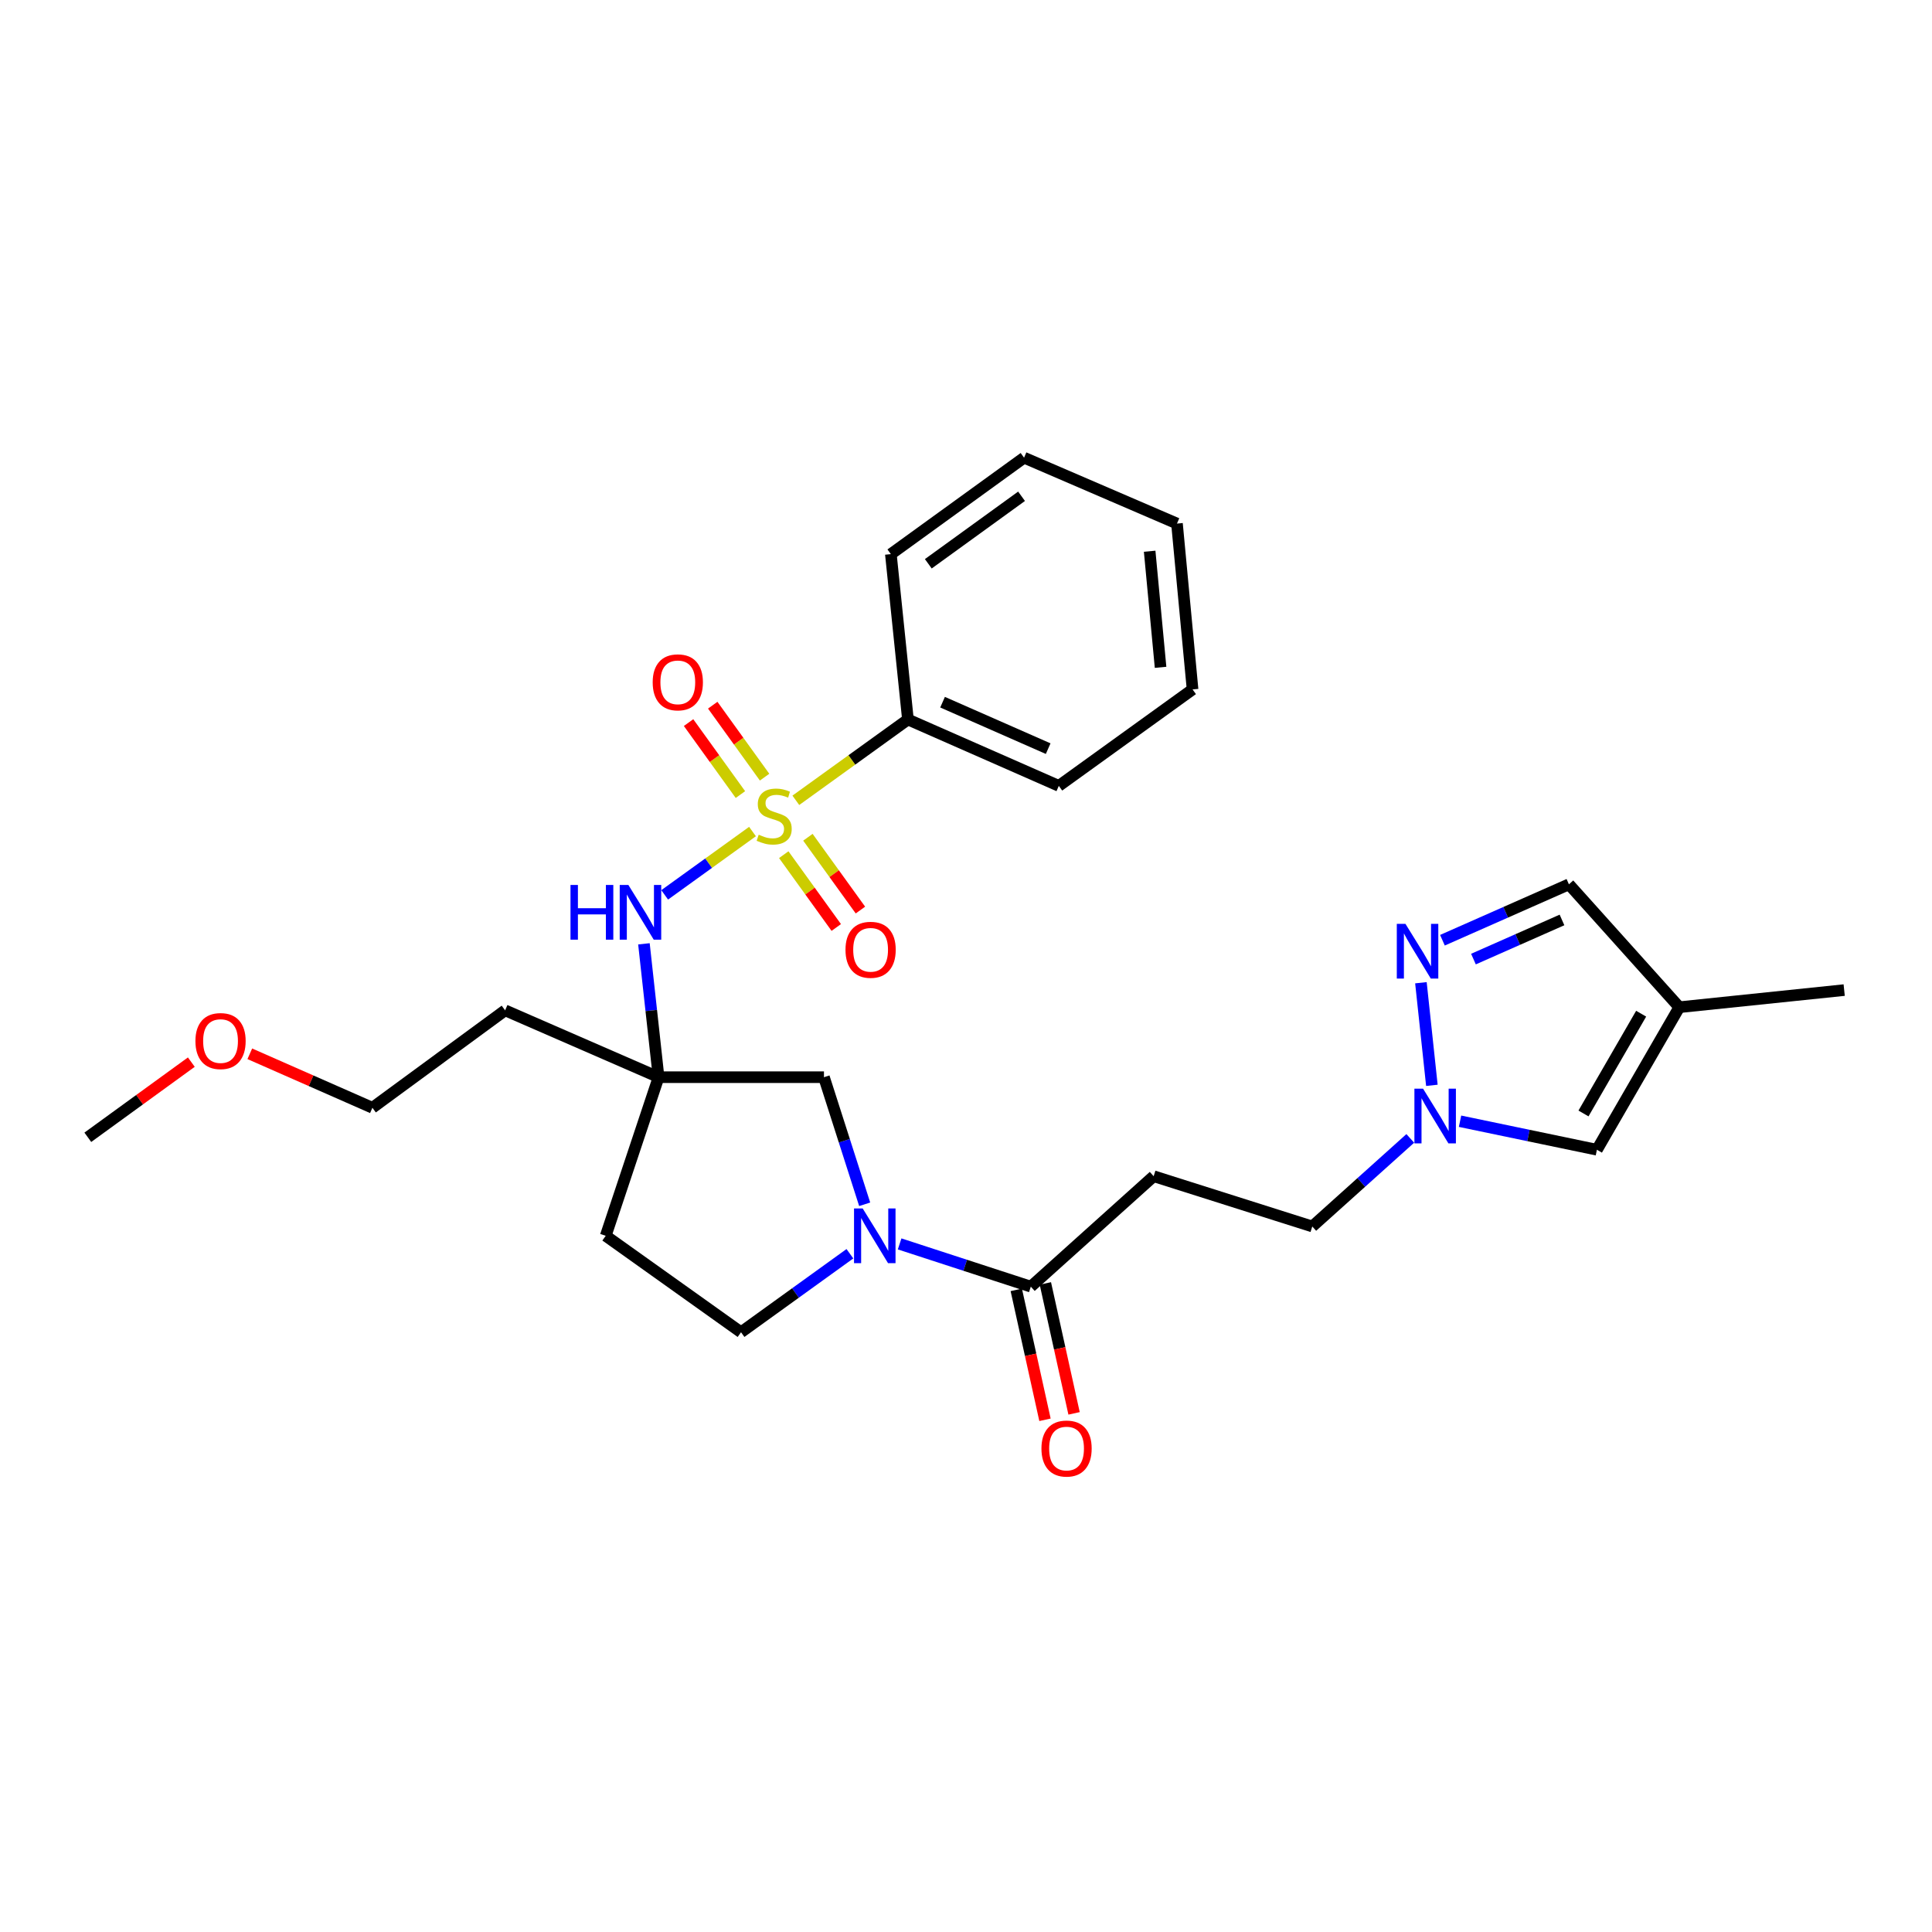 <?xml version='1.0' encoding='iso-8859-1'?>
<svg version='1.1' baseProfile='full'
              xmlns='http://www.w3.org/2000/svg'
                      xmlns:rdkit='http://www.rdkit.org/xml'
                      xmlns:xlink='http://www.w3.org/1999/xlink'
                  xml:space='preserve'
width='1000px' height='1000px' viewBox='0 0 1000 1000'>
<!-- END OF HEADER -->
<rect style='opacity:1.0;fill:#FFFFFF;stroke:none' width='1000' height='1000' x='0' y='0'> </rect>
<path class='bond-1' d='M 389.497,430.407 L 366.765,446.795' style='fill:none;fill-rule:evenodd;stroke:#CCCC00;stroke-width:6px;stroke-linecap:butt;stroke-linejoin:miter;stroke-opacity:1' />
<path class='bond-1' d='M 366.765,446.795 L 344.034,463.182' style='fill:none;fill-rule:evenodd;stroke:#0000FF;stroke-width:6px;stroke-linecap:butt;stroke-linejoin:miter;stroke-opacity:1' />
<path class='bond-10' d='M 405.671,442.379 L 419.261,461.221' style='fill:none;fill-rule:evenodd;stroke:#CCCC00;stroke-width:6px;stroke-linecap:butt;stroke-linejoin:miter;stroke-opacity:1' />
<path class='bond-10' d='M 419.261,461.221 L 432.851,480.062' style='fill:none;fill-rule:evenodd;stroke:#FF0000;stroke-width:6px;stroke-linecap:butt;stroke-linejoin:miter;stroke-opacity:1' />
<path class='bond-10' d='M 418.174,433.361 L 431.764,452.202' style='fill:none;fill-rule:evenodd;stroke:#CCCC00;stroke-width:6px;stroke-linecap:butt;stroke-linejoin:miter;stroke-opacity:1' />
<path class='bond-10' d='M 431.764,452.202 L 445.354,471.043' style='fill:none;fill-rule:evenodd;stroke:#FF0000;stroke-width:6px;stroke-linecap:butt;stroke-linejoin:miter;stroke-opacity:1' />
<path class='bond-11' d='M 395.75,402.255 L 382.33,383.629' style='fill:none;fill-rule:evenodd;stroke:#CCCC00;stroke-width:6px;stroke-linecap:butt;stroke-linejoin:miter;stroke-opacity:1' />
<path class='bond-11' d='M 382.33,383.629 L 368.909,365.003' style='fill:none;fill-rule:evenodd;stroke:#FF0000;stroke-width:6px;stroke-linecap:butt;stroke-linejoin:miter;stroke-opacity:1' />
<path class='bond-11' d='M 383.242,411.267 L 369.822,392.641' style='fill:none;fill-rule:evenodd;stroke:#CCCC00;stroke-width:6px;stroke-linecap:butt;stroke-linejoin:miter;stroke-opacity:1' />
<path class='bond-11' d='M 369.822,392.641 L 356.401,374.015' style='fill:none;fill-rule:evenodd;stroke:#FF0000;stroke-width:6px;stroke-linecap:butt;stroke-linejoin:miter;stroke-opacity:1' />
<path class='bond-12' d='M 411.923,414.239 L 440.935,393.324' style='fill:none;fill-rule:evenodd;stroke:#CCCC00;stroke-width:6px;stroke-linecap:butt;stroke-linejoin:miter;stroke-opacity:1' />
<path class='bond-12' d='M 440.935,393.324 L 469.946,372.409' style='fill:none;fill-rule:evenodd;stroke:#000000;stroke-width:6px;stroke-linecap:butt;stroke-linejoin:miter;stroke-opacity:1' />
<path class='bond-0' d='M 447.556,623.338 L 437.018,590.445' style='fill:none;fill-rule:evenodd;stroke:#0000FF;stroke-width:6px;stroke-linecap:butt;stroke-linejoin:miter;stroke-opacity:1' />
<path class='bond-0' d='M 437.018,590.445 L 426.481,557.552' style='fill:none;fill-rule:evenodd;stroke:#000000;stroke-width:6px;stroke-linecap:butt;stroke-linejoin:miter;stroke-opacity:1' />
<path class='bond-4' d='M 465.646,643.844 L 499.597,654.904' style='fill:none;fill-rule:evenodd;stroke:#0000FF;stroke-width:6px;stroke-linecap:butt;stroke-linejoin:miter;stroke-opacity:1' />
<path class='bond-4' d='M 499.597,654.904 L 533.548,665.964' style='fill:none;fill-rule:evenodd;stroke:#000000;stroke-width:6px;stroke-linecap:butt;stroke-linejoin:miter;stroke-opacity:1' />
<path class='bond-29' d='M 439.909,648.935 L 411.732,669.252' style='fill:none;fill-rule:evenodd;stroke:#0000FF;stroke-width:6px;stroke-linecap:butt;stroke-linejoin:miter;stroke-opacity:1' />
<path class='bond-29' d='M 411.732,669.252 L 383.554,689.568' style='fill:none;fill-rule:evenodd;stroke:#000000;stroke-width:6px;stroke-linecap:butt;stroke-linejoin:miter;stroke-opacity:1' />
<path class='bond-3' d='M 333.299,488.52 L 337.092,523.036' style='fill:none;fill-rule:evenodd;stroke:#0000FF;stroke-width:6px;stroke-linecap:butt;stroke-linejoin:miter;stroke-opacity:1' />
<path class='bond-3' d='M 337.092,523.036 L 340.885,557.552' style='fill:none;fill-rule:evenodd;stroke:#000000;stroke-width:6px;stroke-linecap:butt;stroke-linejoin:miter;stroke-opacity:1' />
<path class='bond-2' d='M 735.464,508.662 L 741.137,561.767' style='fill:none;fill-rule:evenodd;stroke:#0000FF;stroke-width:6px;stroke-linecap:butt;stroke-linejoin:miter;stroke-opacity:1' />
<path class='bond-13' d='M 746.604,486.663 L 779.338,472.192' style='fill:none;fill-rule:evenodd;stroke:#0000FF;stroke-width:6px;stroke-linecap:butt;stroke-linejoin:miter;stroke-opacity:1' />
<path class='bond-13' d='M 779.338,472.192 L 812.072,457.722' style='fill:none;fill-rule:evenodd;stroke:#000000;stroke-width:6px;stroke-linecap:butt;stroke-linejoin:miter;stroke-opacity:1' />
<path class='bond-13' d='M 762.657,496.422 L 785.571,486.292' style='fill:none;fill-rule:evenodd;stroke:#0000FF;stroke-width:6px;stroke-linecap:butt;stroke-linejoin:miter;stroke-opacity:1' />
<path class='bond-13' d='M 785.571,486.292 L 808.485,476.163' style='fill:none;fill-rule:evenodd;stroke:#000000;stroke-width:6px;stroke-linecap:butt;stroke-linejoin:miter;stroke-opacity:1' />
<path class='bond-9' d='M 340.885,557.552 L 426.481,557.552' style='fill:none;fill-rule:evenodd;stroke:#000000;stroke-width:6px;stroke-linecap:butt;stroke-linejoin:miter;stroke-opacity:1' />
<path class='bond-15' d='M 340.885,557.552 L 313.521,639.653' style='fill:none;fill-rule:evenodd;stroke:#000000;stroke-width:6px;stroke-linecap:butt;stroke-linejoin:miter;stroke-opacity:1' />
<path class='bond-18' d='M 340.885,557.552 L 261.448,522.95' style='fill:none;fill-rule:evenodd;stroke:#000000;stroke-width:6px;stroke-linecap:butt;stroke-linejoin:miter;stroke-opacity:1' />
<path class='bond-6' d='M 533.548,665.964 L 597.132,608.803' style='fill:none;fill-rule:evenodd;stroke:#000000;stroke-width:6px;stroke-linecap:butt;stroke-linejoin:miter;stroke-opacity:1' />
<path class='bond-16' d='M 526.021,667.627 L 533.452,701.255' style='fill:none;fill-rule:evenodd;stroke:#000000;stroke-width:6px;stroke-linecap:butt;stroke-linejoin:miter;stroke-opacity:1' />
<path class='bond-16' d='M 533.452,701.255 L 540.883,734.883' style='fill:none;fill-rule:evenodd;stroke:#FF0000;stroke-width:6px;stroke-linecap:butt;stroke-linejoin:miter;stroke-opacity:1' />
<path class='bond-16' d='M 541.075,664.301 L 548.505,697.929' style='fill:none;fill-rule:evenodd;stroke:#000000;stroke-width:6px;stroke-linecap:butt;stroke-linejoin:miter;stroke-opacity:1' />
<path class='bond-16' d='M 548.505,697.929 L 555.936,731.557' style='fill:none;fill-rule:evenodd;stroke:#FF0000;stroke-width:6px;stroke-linecap:butt;stroke-linejoin:miter;stroke-opacity:1' />
<path class='bond-5' d='M 729.957,589.235 L 704.595,612.029' style='fill:none;fill-rule:evenodd;stroke:#0000FF;stroke-width:6px;stroke-linecap:butt;stroke-linejoin:miter;stroke-opacity:1' />
<path class='bond-5' d='M 704.595,612.029 L 679.233,634.822' style='fill:none;fill-rule:evenodd;stroke:#000000;stroke-width:6px;stroke-linecap:butt;stroke-linejoin:miter;stroke-opacity:1' />
<path class='bond-8' d='M 755.713,580.345 L 791.138,587.727' style='fill:none;fill-rule:evenodd;stroke:#0000FF;stroke-width:6px;stroke-linecap:butt;stroke-linejoin:miter;stroke-opacity:1' />
<path class='bond-8' d='M 791.138,587.727 L 826.563,595.108' style='fill:none;fill-rule:evenodd;stroke:#000000;stroke-width:6px;stroke-linecap:butt;stroke-linejoin:miter;stroke-opacity:1' />
<path class='bond-17' d='M 597.132,608.803 L 679.233,634.822' style='fill:none;fill-rule:evenodd;stroke:#000000;stroke-width:6px;stroke-linecap:butt;stroke-linejoin:miter;stroke-opacity:1' />
<path class='bond-7' d='M 869.198,521.332 L 826.563,595.108' style='fill:none;fill-rule:evenodd;stroke:#000000;stroke-width:6px;stroke-linecap:butt;stroke-linejoin:miter;stroke-opacity:1' />
<path class='bond-7' d='M 849.455,524.684 L 819.611,576.328' style='fill:none;fill-rule:evenodd;stroke:#000000;stroke-width:6px;stroke-linecap:butt;stroke-linejoin:miter;stroke-opacity:1' />
<path class='bond-19' d='M 869.198,521.332 L 954.545,512.467' style='fill:none;fill-rule:evenodd;stroke:#000000;stroke-width:6px;stroke-linecap:butt;stroke-linejoin:miter;stroke-opacity:1' />
<path class='bond-30' d='M 869.198,521.332 L 812.072,457.722' style='fill:none;fill-rule:evenodd;stroke:#000000;stroke-width:6px;stroke-linecap:butt;stroke-linejoin:miter;stroke-opacity:1' />
<path class='bond-21' d='M 469.946,372.409 L 548.039,406.762' style='fill:none;fill-rule:evenodd;stroke:#000000;stroke-width:6px;stroke-linecap:butt;stroke-linejoin:miter;stroke-opacity:1' />
<path class='bond-21' d='M 487.868,363.45 L 542.533,387.497' style='fill:none;fill-rule:evenodd;stroke:#000000;stroke-width:6px;stroke-linecap:butt;stroke-linejoin:miter;stroke-opacity:1' />
<path class='bond-22' d='M 469.946,372.409 L 461.108,286.813' style='fill:none;fill-rule:evenodd;stroke:#000000;stroke-width:6px;stroke-linecap:butt;stroke-linejoin:miter;stroke-opacity:1' />
<path class='bond-14' d='M 383.554,689.568 L 313.521,639.653' style='fill:none;fill-rule:evenodd;stroke:#000000;stroke-width:6px;stroke-linecap:butt;stroke-linejoin:miter;stroke-opacity:1' />
<path class='bond-23' d='M 261.448,522.95 L 192.759,573.379' style='fill:none;fill-rule:evenodd;stroke:#000000;stroke-width:6px;stroke-linecap:butt;stroke-linejoin:miter;stroke-opacity:1' />
<path class='bond-20' d='M 129.299,545.439 L 161.029,559.409' style='fill:none;fill-rule:evenodd;stroke:#FF0000;stroke-width:6px;stroke-linecap:butt;stroke-linejoin:miter;stroke-opacity:1' />
<path class='bond-20' d='M 161.029,559.409 L 192.759,573.379' style='fill:none;fill-rule:evenodd;stroke:#000000;stroke-width:6px;stroke-linecap:butt;stroke-linejoin:miter;stroke-opacity:1' />
<path class='bond-24' d='M 99.029,549.752 L 72.242,569.205' style='fill:none;fill-rule:evenodd;stroke:#FF0000;stroke-width:6px;stroke-linecap:butt;stroke-linejoin:miter;stroke-opacity:1' />
<path class='bond-24' d='M 72.242,569.205 L 45.455,588.659' style='fill:none;fill-rule:evenodd;stroke:#000000;stroke-width:6px;stroke-linecap:butt;stroke-linejoin:miter;stroke-opacity:1' />
<path class='bond-26' d='M 548.039,406.762 L 617.268,356.847' style='fill:none;fill-rule:evenodd;stroke:#000000;stroke-width:6px;stroke-linecap:butt;stroke-linejoin:miter;stroke-opacity:1' />
<path class='bond-25' d='M 461.108,286.813 L 530.054,236.898' style='fill:none;fill-rule:evenodd;stroke:#000000;stroke-width:6px;stroke-linecap:butt;stroke-linejoin:miter;stroke-opacity:1' />
<path class='bond-25' d='M 480.49,291.813 L 528.752,256.873' style='fill:none;fill-rule:evenodd;stroke:#000000;stroke-width:6px;stroke-linecap:butt;stroke-linejoin:miter;stroke-opacity:1' />
<path class='bond-27' d='M 530.054,236.898 L 609.2,270.994' style='fill:none;fill-rule:evenodd;stroke:#000000;stroke-width:6px;stroke-linecap:butt;stroke-linejoin:miter;stroke-opacity:1' />
<path class='bond-28' d='M 617.268,356.847 L 609.2,270.994' style='fill:none;fill-rule:evenodd;stroke:#000000;stroke-width:6px;stroke-linecap:butt;stroke-linejoin:miter;stroke-opacity:1' />
<path class='bond-28' d='M 600.709,345.411 L 595.061,285.315' style='fill:none;fill-rule:evenodd;stroke:#000000;stroke-width:6px;stroke-linecap:butt;stroke-linejoin:miter;stroke-opacity:1' />
<path  class='atom-0' d='M 392.709 432.044
Q 393.029 432.164, 394.349 432.724
Q 395.669 433.284, 397.109 433.644
Q 398.589 433.964, 400.029 433.964
Q 402.709 433.964, 404.269 432.684
Q 405.829 431.364, 405.829 429.084
Q 405.829 427.524, 405.029 426.564
Q 404.269 425.604, 403.069 425.084
Q 401.869 424.564, 399.869 423.964
Q 397.349 423.204, 395.829 422.484
Q 394.349 421.764, 393.269 420.244
Q 392.229 418.724, 392.229 416.164
Q 392.229 412.604, 394.629 410.404
Q 397.069 408.204, 401.869 408.204
Q 405.149 408.204, 408.869 409.764
L 407.949 412.844
Q 404.549 411.444, 401.989 411.444
Q 399.229 411.444, 397.709 412.604
Q 396.189 413.724, 396.229 415.684
Q 396.229 417.204, 396.989 418.124
Q 397.789 419.044, 398.909 419.564
Q 400.069 420.084, 401.989 420.684
Q 404.549 421.484, 406.069 422.284
Q 407.589 423.084, 408.669 424.724
Q 409.789 426.324, 409.789 429.084
Q 409.789 433.004, 407.149 435.124
Q 404.549 437.204, 400.189 437.204
Q 397.669 437.204, 395.749 436.644
Q 393.869 436.124, 391.629 435.204
L 392.709 432.044
' fill='#CCCC00'/>
<path  class='atom-1' d='M 446.523 625.493
L 455.803 640.493
Q 456.723 641.973, 458.203 644.653
Q 459.683 647.333, 459.763 647.493
L 459.763 625.493
L 463.523 625.493
L 463.523 653.813
L 459.643 653.813
L 449.683 637.413
Q 448.523 635.493, 447.283 633.293
Q 446.083 631.093, 445.723 630.413
L 445.723 653.813
L 442.043 653.813
L 442.043 625.493
L 446.523 625.493
' fill='#0000FF'/>
<path  class='atom-2' d='M 295.287 458.053
L 299.127 458.053
L 299.127 470.093
L 313.607 470.093
L 313.607 458.053
L 317.447 458.053
L 317.447 486.373
L 313.607 486.373
L 313.607 473.293
L 299.127 473.293
L 299.127 486.373
L 295.287 486.373
L 295.287 458.053
' fill='#0000FF'/>
<path  class='atom-2' d='M 325.247 458.053
L 334.527 473.053
Q 335.447 474.533, 336.927 477.213
Q 338.407 479.893, 338.487 480.053
L 338.487 458.053
L 342.247 458.053
L 342.247 486.373
L 338.367 486.373
L 328.407 469.973
Q 327.247 468.053, 326.007 465.853
Q 324.807 463.653, 324.447 462.973
L 324.447 486.373
L 320.767 486.373
L 320.767 458.053
L 325.247 458.053
' fill='#0000FF'/>
<path  class='atom-3' d='M 727.462 478.197
L 736.742 493.197
Q 737.662 494.677, 739.142 497.357
Q 740.622 500.037, 740.702 500.197
L 740.702 478.197
L 744.462 478.197
L 744.462 506.517
L 740.582 506.517
L 730.622 490.117
Q 729.462 488.197, 728.222 485.997
Q 727.022 483.797, 726.662 483.117
L 726.662 506.517
L 722.982 506.517
L 722.982 478.197
L 727.462 478.197
' fill='#0000FF'/>
<path  class='atom-6' d='M 736.575 563.502
L 745.855 578.502
Q 746.775 579.982, 748.255 582.662
Q 749.735 585.342, 749.815 585.502
L 749.815 563.502
L 753.575 563.502
L 753.575 591.822
L 749.695 591.822
L 739.735 575.422
Q 738.575 573.502, 737.335 571.302
Q 736.135 569.102, 735.775 568.422
L 735.775 591.822
L 732.095 591.822
L 732.095 563.502
L 736.575 563.502
' fill='#0000FF'/>
<path  class='atom-11' d='M 437.625 491.607
Q 437.625 484.807, 440.985 481.007
Q 444.345 477.207, 450.625 477.207
Q 456.905 477.207, 460.265 481.007
Q 463.625 484.807, 463.625 491.607
Q 463.625 498.487, 460.225 502.407
Q 456.825 506.287, 450.625 506.287
Q 444.385 506.287, 440.985 502.407
Q 437.625 498.527, 437.625 491.607
M 450.625 503.087
Q 454.945 503.087, 457.265 500.207
Q 459.625 497.287, 459.625 491.607
Q 459.625 486.047, 457.265 483.247
Q 454.945 480.407, 450.625 480.407
Q 446.305 480.407, 443.945 483.207
Q 441.625 486.007, 441.625 491.607
Q 441.625 497.327, 443.945 500.207
Q 446.305 503.087, 450.625 503.087
' fill='#FF0000'/>
<path  class='atom-12' d='M 337.829 353.175
Q 337.829 346.375, 341.189 342.575
Q 344.549 338.775, 350.829 338.775
Q 357.109 338.775, 360.469 342.575
Q 363.829 346.375, 363.829 353.175
Q 363.829 360.055, 360.429 363.975
Q 357.029 367.855, 350.829 367.855
Q 344.589 367.855, 341.189 363.975
Q 337.829 360.095, 337.829 353.175
M 350.829 364.655
Q 355.149 364.655, 357.469 361.775
Q 359.829 358.855, 359.829 353.175
Q 359.829 347.615, 357.469 344.815
Q 355.149 341.975, 350.829 341.975
Q 346.509 341.975, 344.149 344.775
Q 341.829 347.575, 341.829 353.175
Q 341.829 358.895, 344.149 361.775
Q 346.509 364.655, 350.829 364.655
' fill='#FF0000'/>
<path  class='atom-17' d='M 539.048 749.764
Q 539.048 742.964, 542.408 739.164
Q 545.768 735.364, 552.048 735.364
Q 558.328 735.364, 561.688 739.164
Q 565.048 742.964, 565.048 749.764
Q 565.048 756.644, 561.648 760.564
Q 558.248 764.444, 552.048 764.444
Q 545.808 764.444, 542.408 760.564
Q 539.048 756.684, 539.048 749.764
M 552.048 761.244
Q 556.368 761.244, 558.688 758.364
Q 561.048 755.444, 561.048 749.764
Q 561.048 744.204, 558.688 741.404
Q 556.368 738.564, 552.048 738.564
Q 547.728 738.564, 545.368 741.364
Q 543.048 744.164, 543.048 749.764
Q 543.048 755.484, 545.368 758.364
Q 547.728 761.244, 552.048 761.244
' fill='#FF0000'/>
<path  class='atom-21' d='M 101.152 538.849
Q 101.152 532.049, 104.512 528.249
Q 107.872 524.449, 114.152 524.449
Q 120.432 524.449, 123.792 528.249
Q 127.152 532.049, 127.152 538.849
Q 127.152 545.729, 123.752 549.649
Q 120.352 553.529, 114.152 553.529
Q 107.912 553.529, 104.512 549.649
Q 101.152 545.769, 101.152 538.849
M 114.152 550.329
Q 118.472 550.329, 120.792 547.449
Q 123.152 544.529, 123.152 538.849
Q 123.152 533.289, 120.792 530.489
Q 118.472 527.649, 114.152 527.649
Q 109.832 527.649, 107.472 530.449
Q 105.152 533.249, 105.152 538.849
Q 105.152 544.569, 107.472 547.449
Q 109.832 550.329, 114.152 550.329
' fill='#FF0000'/>
</svg>
